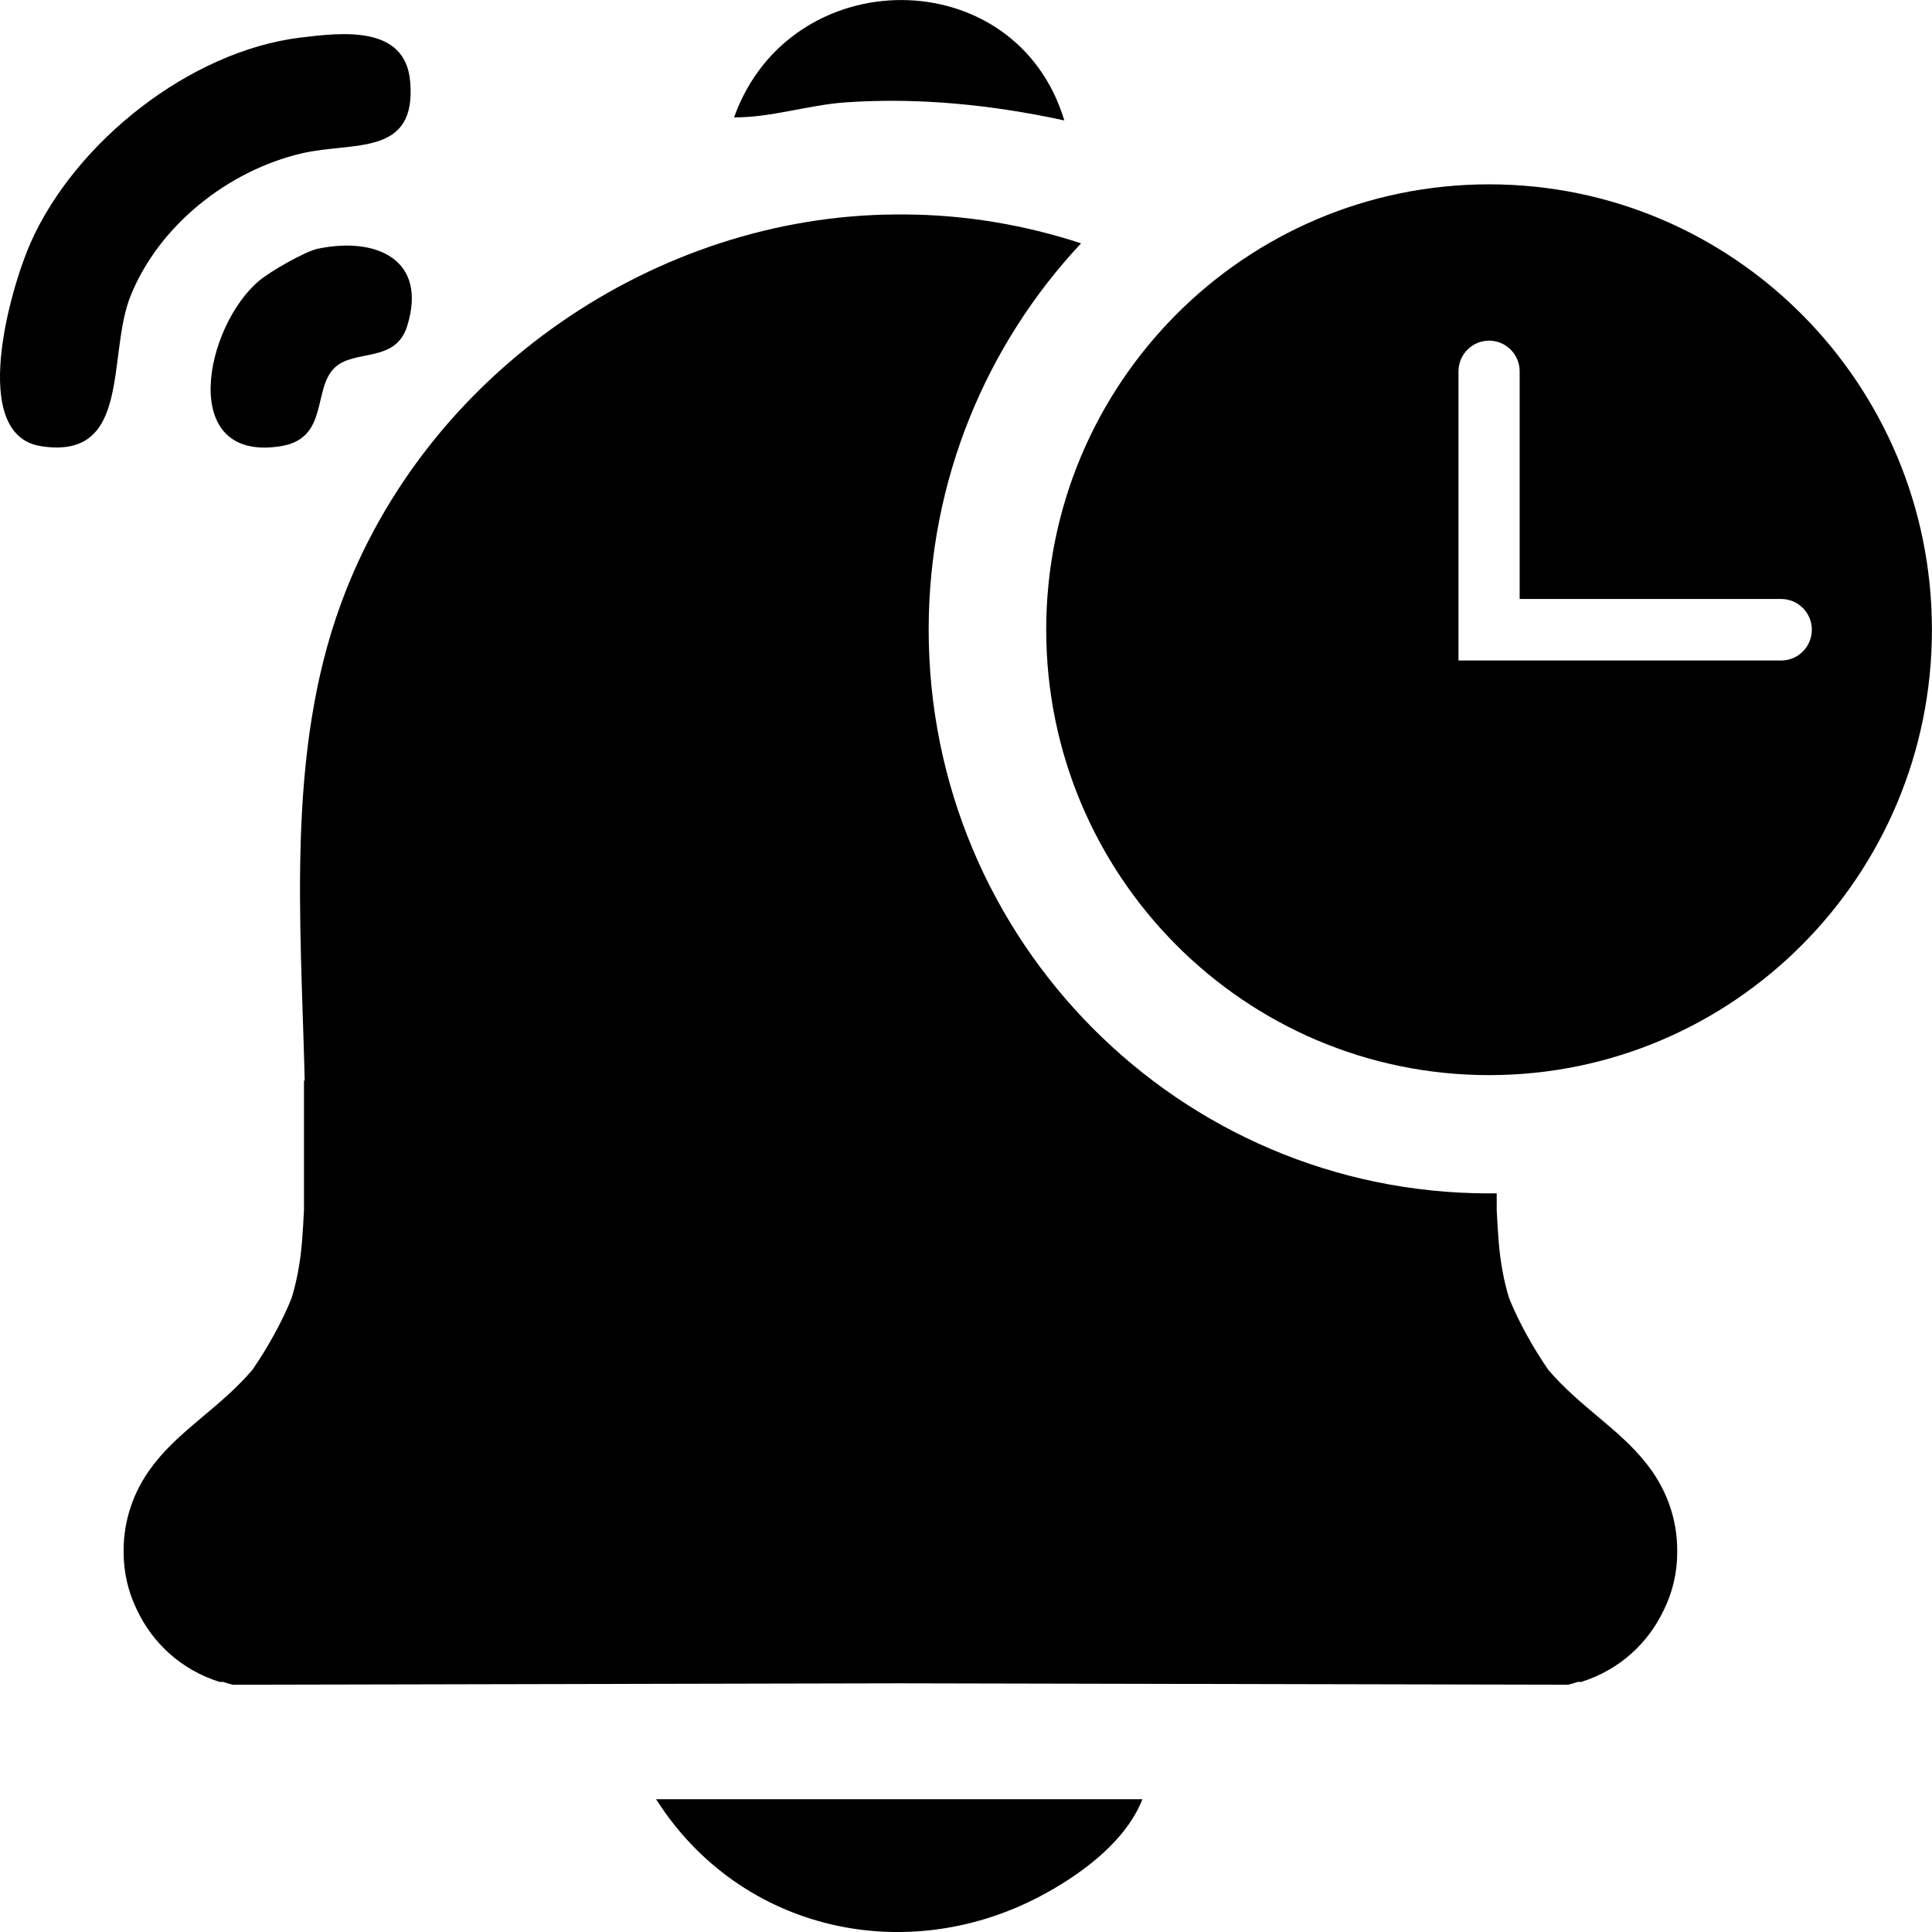 <svg width="56" height="56" viewBox="0 0 56 56" fill="none" xmlns="http://www.w3.org/2000/svg">
<g clip-path="url(#clip0_797_304)">
<path d="M9.222 7.206C8.846 7.285 7.845 7.861 7.525 8.126C5.935 9.444 5.129 13.404 8.128 12.935C9.541 12.714 9.052 11.287 9.697 10.662C10.264 10.111 11.466 10.535 11.801 9.454C12.406 7.509 10.892 6.86 9.222 7.208V7.206Z" fill="black"/>
<path d="M8.742 4.446C10.236 4.095 12.088 4.561 11.888 2.353C11.741 0.72 9.903 0.945 8.71 1.089C5.512 1.478 2.182 4.109 0.883 7.046C0.298 8.369 -0.917 12.605 1.188 12.933C3.834 13.347 3.09 10.293 3.788 8.568C4.618 6.52 6.62 4.946 8.74 4.446H8.742Z" fill="black"/>
<path d="M30.332 54.866C31.417 54.265 32.645 53.344 33.114 52.151H19.017C21.461 55.998 26.347 57.077 30.332 54.866Z" fill="black"/>
<path d="M30.85 3.491C29.451 -1.148 22.906 -1.146 21.277 3.402C22.346 3.411 23.434 3.043 24.5 2.968C26.627 2.819 28.777 3.04 30.85 3.491Z" fill="black"/>
<path d="M47.783 42.504C47.774 42.491 47.766 42.479 47.755 42.466C47.748 42.455 47.741 42.447 47.734 42.436C47.73 42.431 47.725 42.425 47.719 42.42C46.939 41.42 45.794 40.779 44.878 39.705C44.438 39.066 44.021 38.323 43.739 37.62C43.592 37.139 43.488 36.593 43.438 35.964C43.415 35.672 43.397 35.377 43.383 35.081V34.588C43.31 34.588 43.236 34.591 43.163 34.591C34.191 34.591 26.918 27.276 26.918 18.253C26.918 13.919 28.596 9.979 31.335 7.053C29.694 6.516 27.976 6.226 26.244 6.217C26.194 6.217 26.147 6.217 26.097 6.217C26.047 6.217 25.999 6.217 25.95 6.217C19.041 6.254 12.349 10.765 9.883 17.497C8.298 21.82 8.718 26.648 8.832 31.321H8.811V35.083C8.796 35.379 8.779 35.673 8.756 35.966C8.706 36.595 8.6 37.141 8.454 37.622C8.172 38.325 7.754 39.068 7.316 39.706C6.4 40.779 5.253 41.42 4.474 42.422C4.471 42.427 4.466 42.432 4.46 42.438C4.453 42.447 4.446 42.457 4.439 42.468C4.43 42.48 4.42 42.493 4.411 42.505C3.849 43.245 3.586 44.094 3.583 44.928C3.583 44.932 3.583 44.934 3.583 44.937C3.583 44.955 3.583 44.973 3.583 44.989C3.583 45.59 3.721 46.16 3.975 46.675C4.425 47.622 5.247 48.4 6.364 48.751H6.465C6.557 48.781 6.65 48.808 6.745 48.833L26.099 48.792L45.452 48.833C45.548 48.808 45.64 48.781 45.732 48.751H45.833C46.95 48.401 47.771 47.624 48.223 46.675C48.478 46.162 48.616 45.59 48.615 44.989C48.615 44.971 48.615 44.955 48.615 44.937C48.615 44.934 48.615 44.93 48.615 44.928C48.613 44.094 48.349 43.245 47.787 42.507L47.783 42.504Z" fill="black"/>
<path d="M43.162 5.343C36.072 5.343 30.325 11.123 30.325 18.253C30.325 25.383 36.072 31.163 43.162 31.163C50.251 31.163 55.998 25.383 55.998 18.253C55.998 11.123 50.251 5.343 43.162 5.343ZM51.63 19.145H42.275V10.765C42.275 10.273 42.672 9.874 43.162 9.874C43.651 9.874 44.048 10.273 44.048 10.765V17.362H51.63C52.119 17.362 52.517 17.761 52.517 18.253C52.517 18.745 52.119 19.145 51.63 19.145Z" fill="black"/>
</g>
<defs>
<clipPath id="clip0_797_304">
<rect width="56" height="56" fill="white"/>
</clipPath>
</defs>
</svg>
